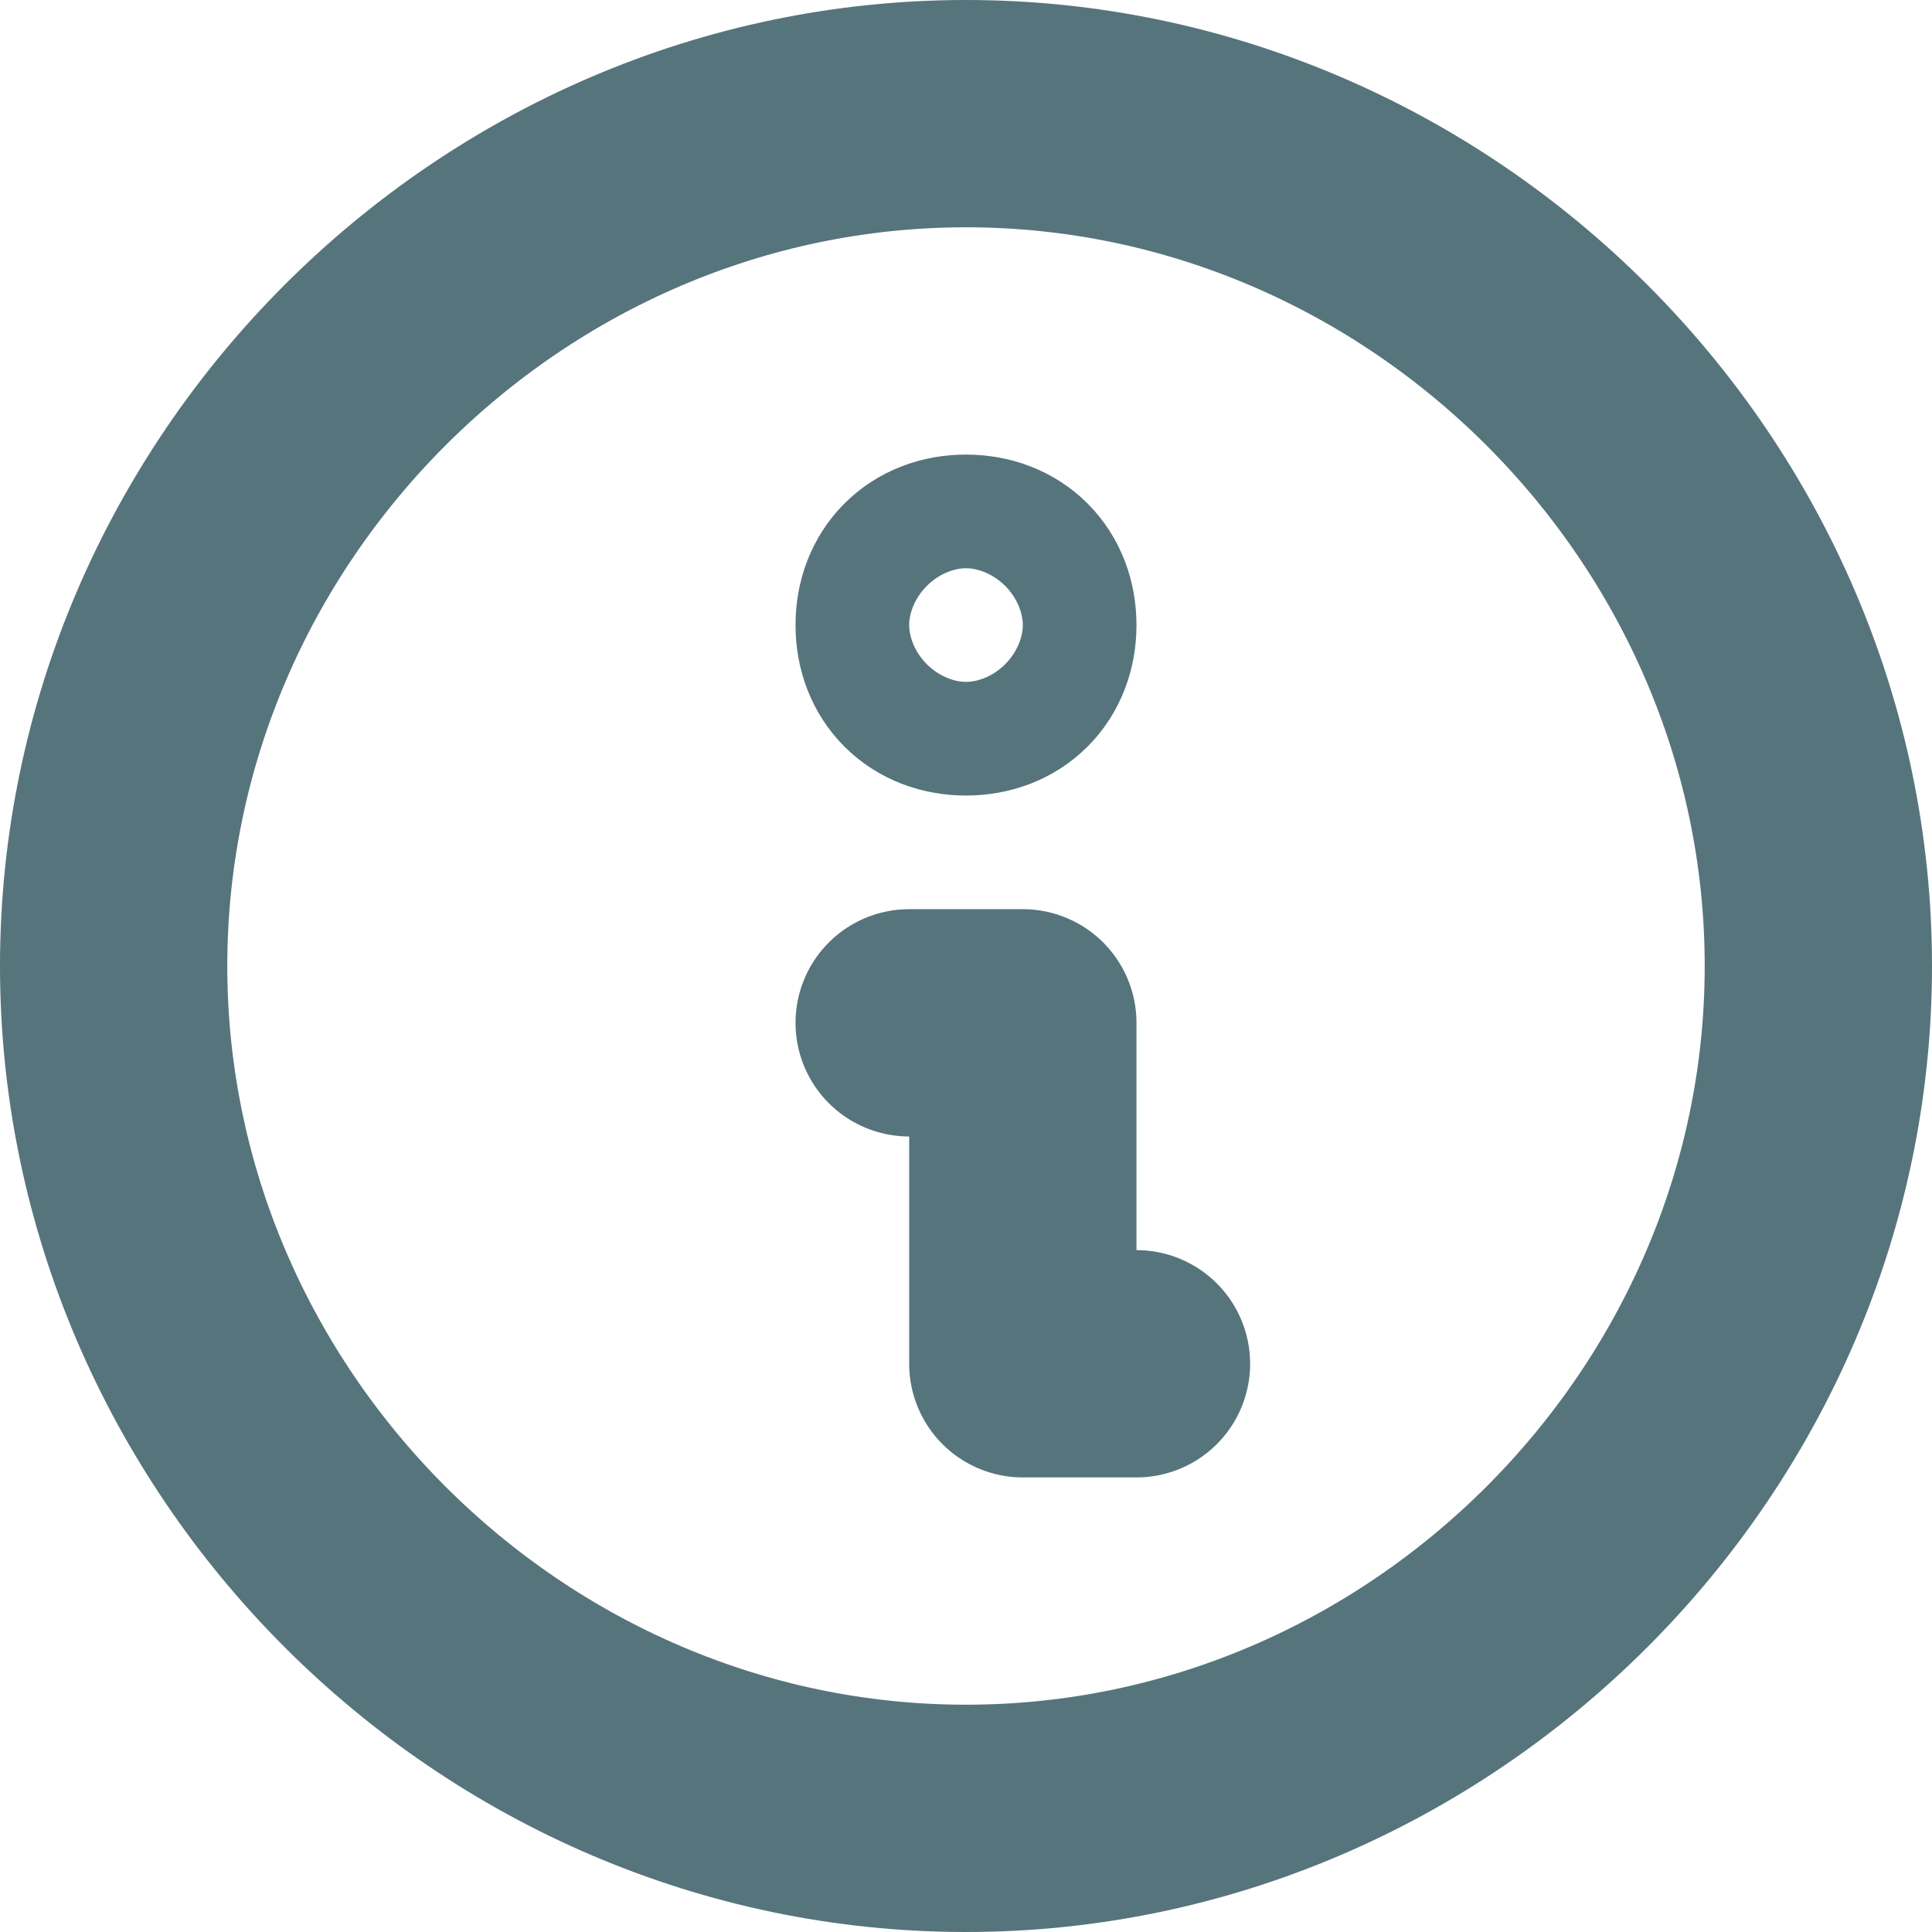 <?xml version="1.0" encoding="utf-8"?>
<!-- Generator: Adobe Illustrator 26.2.1, SVG Export Plug-In . SVG Version: 6.00 Build 0)  -->
<svg version="1.1" id="Layer_1" xmlns="http://www.w3.org/2000/svg" xmlns:xlink="http://www.w3.org/1999/xlink" x="0px" y="0px"
	 viewBox="0 0 17 17" style="enable-background:new 0 0 17 17;" xml:space="preserve">
<style type="text/css">
	.st0{fill:none;stroke:#56747B;stroke-width:2;stroke-linecap:round;stroke-linejoin:round;}
</style>
<path id="Shape" class="st0" d="M10,12H9V9H8 M8.5,6C8.8,6,9,5.8,9,5.5S8.8,5,8.5,5S8,5.2,8,5.5S8.2,6,8.5,6z M16,8.5
	c0,4.1-3.4,7.5-7.5,7.5C4.4,16,1,12.6,1,8.5C1,4.4,4.4,1,8.5,1C12.6,1,16,4.4,16,8.5z"/>
</svg>
